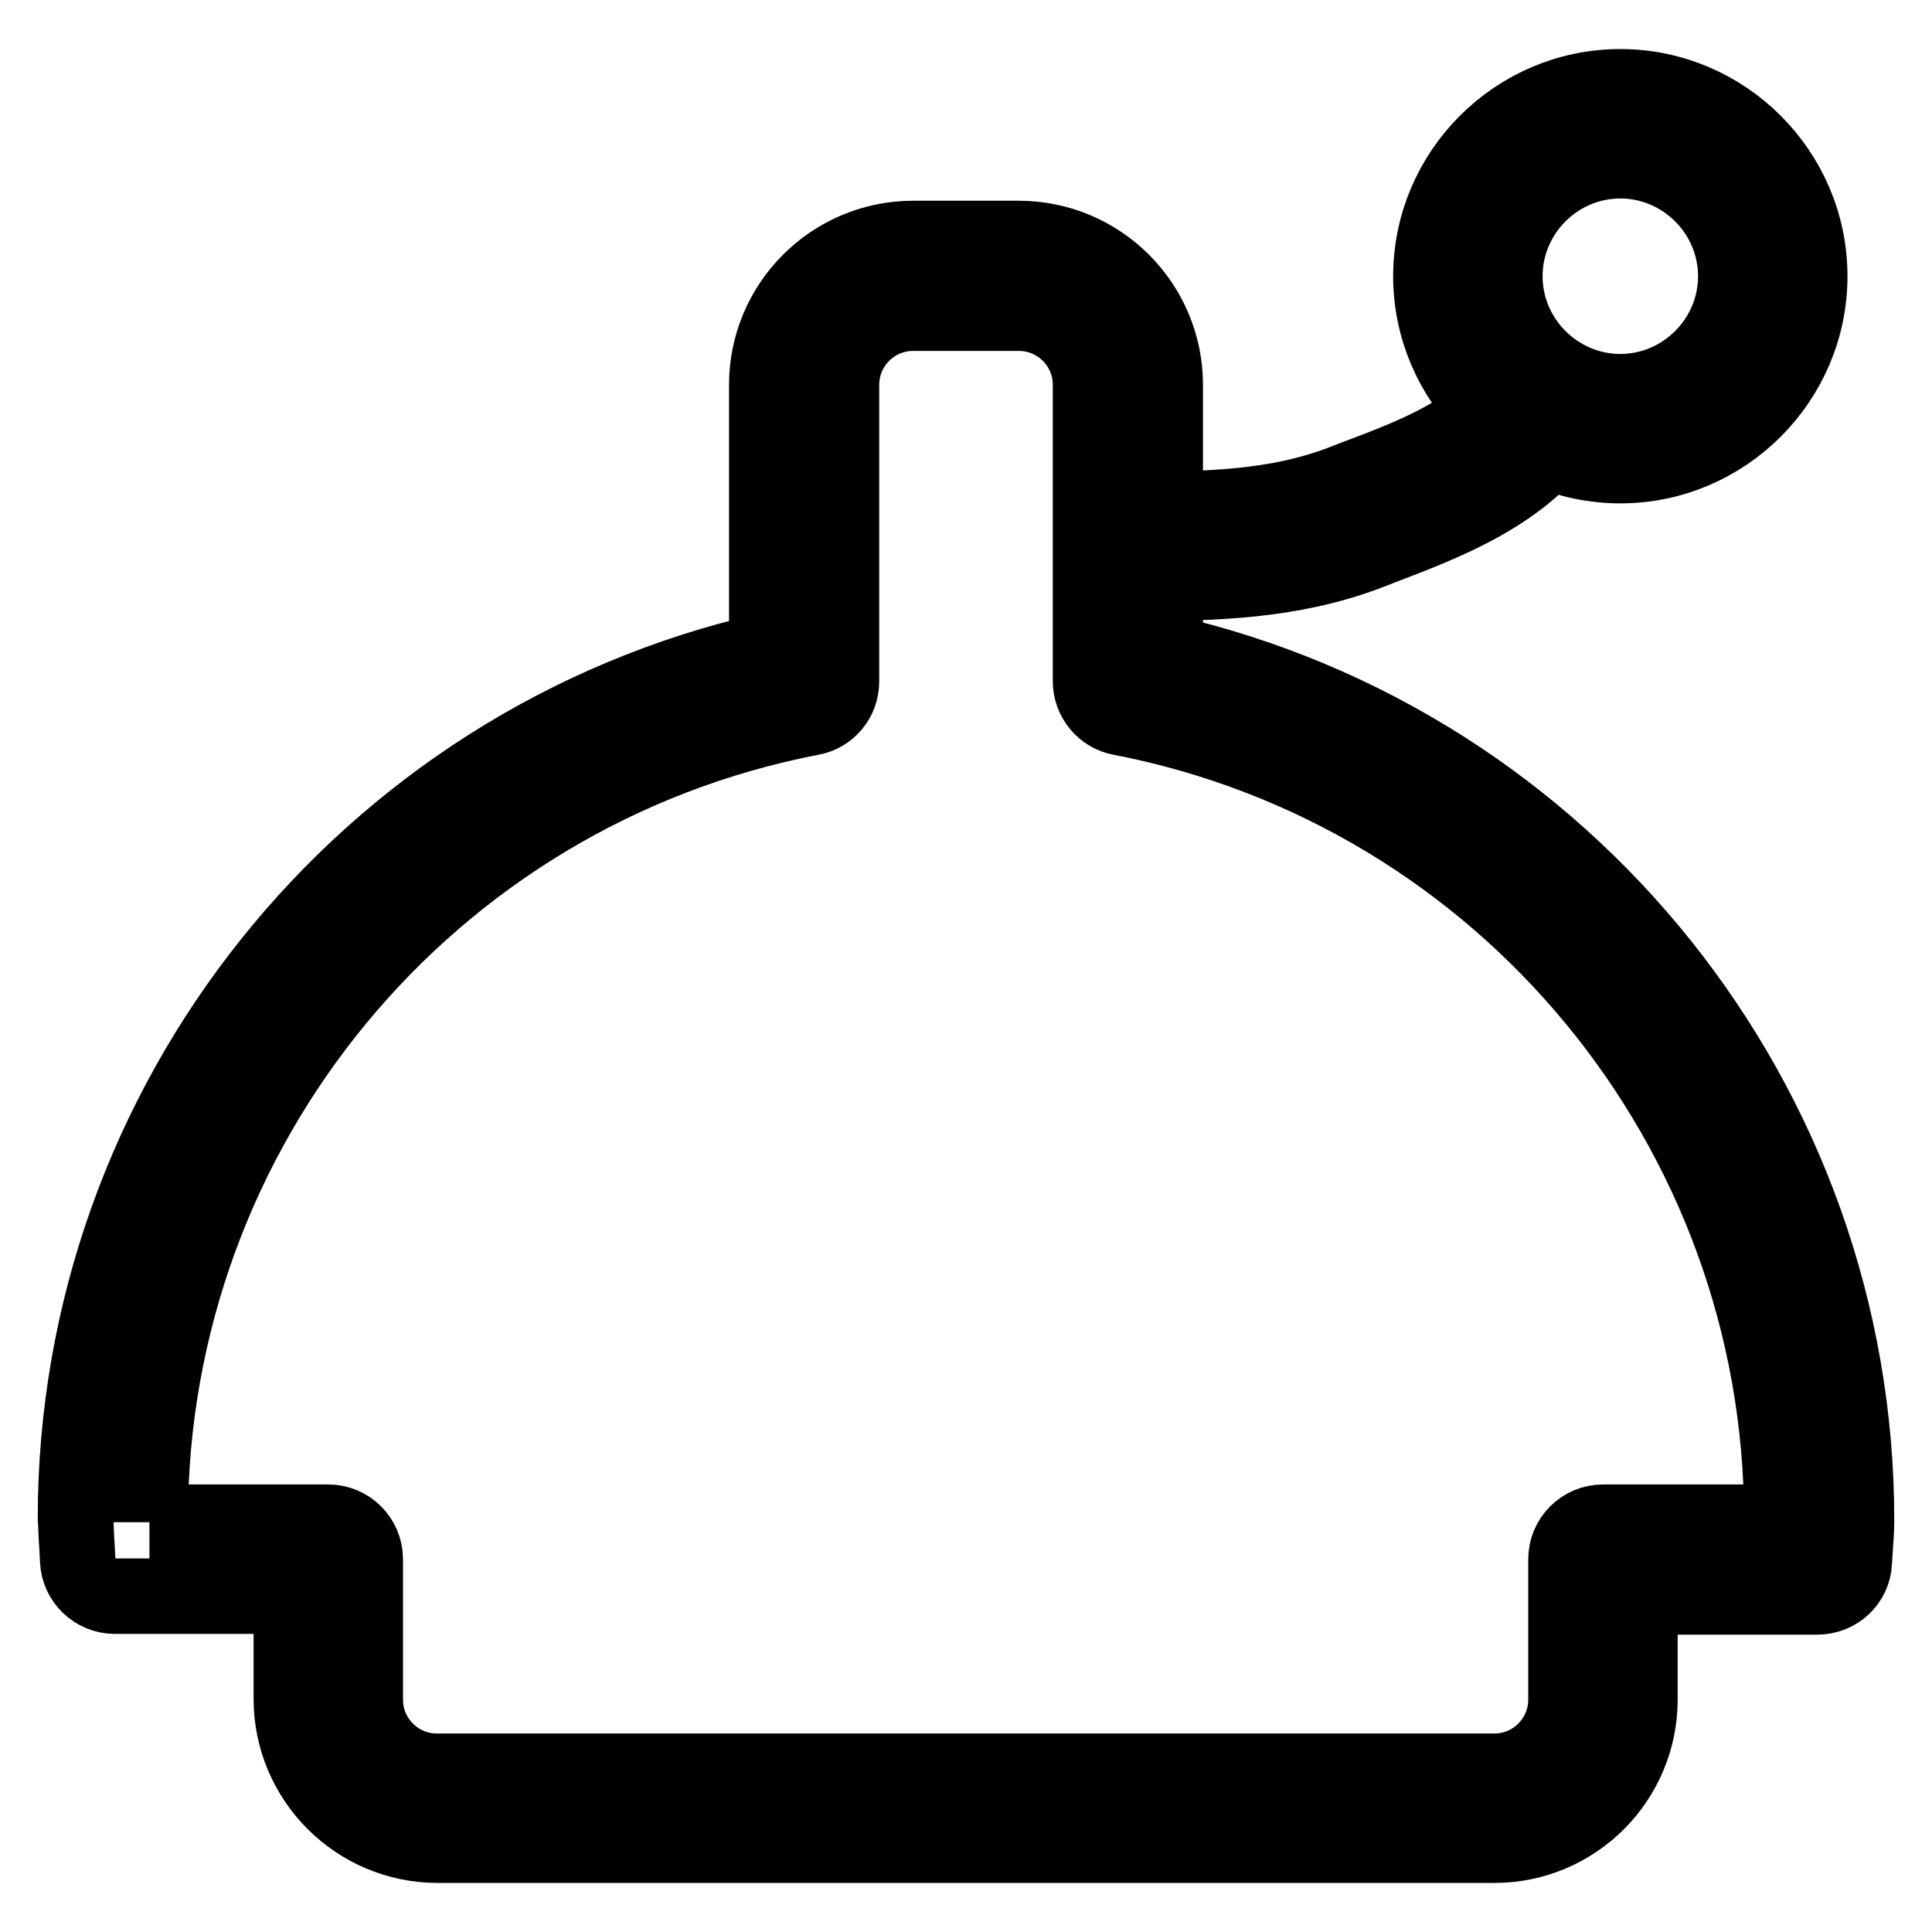 <?xml version="1.0" encoding="utf-8"?>
<!-- Svg Vector Icons : http://www.onlinewebfonts.com/icon -->
<!DOCTYPE svg PUBLIC "-//W3C//DTD SVG 1.1//EN" "http://www.w3.org/Graphics/SVG/1.1/DTD/svg11.dtd">
<svg version="1.1" xmlns="http://www.w3.org/2000/svg" xmlns:xlink="http://www.w3.org/1999/xlink" x="0px" y="0px" viewBox="0 0 256 256" enable-background="new 0 0 256 256" xml:space="preserve">
<g> <path stroke-width="10" fill-opacity="0" stroke="#000000"  d="M198,244.5H58c-10.7,0-19.4-8.7-19.4-19.4v-13.6H15.2c-2.6,0-4.8-2.1-4.9-4.7l-0.1-1.9 c-0.1-1.2-0.1-2.4-0.2-3.7c0-55.1,38.3-102.8,91.6-115V51c0-10.7,8.7-19.4,19.4-19.4H135c10.7,0,19.4,8.7,19.4,19.4v35.4 c53.3,12.2,91.6,59.9,91.6,115c0,1.3-0.1,2.6-0.2,4l-0.1,1.6c-0.1,2.6-2.3,4.6-4.9,4.6h-23.5v13.6 C217.3,235.8,208.7,244.5,198,244.5L198,244.5z M19.8,201.7h23.7c2.7,0,4.9,2.2,4.9,4.9v18.6c0,5.3,4.3,9.5,9.5,9.5H198 c5.3,0,9.5-4.3,9.5-9.5v-18.6c0-2.7,2.2-4.9,4.9-4.9h23.7c0-0.1,0-0.3,0-0.4c0-51.7-36.8-96.4-87.6-106.2c-2.3-0.4-4-2.5-4-4.8V51 c0-5.3-4.3-9.5-9.5-9.5H121c-5.3,0-9.5,4.3-9.5,9.5v39.3c0,2.4-1.7,4.4-4,4.8c-50.8,9.8-87.6,54.4-87.6,106.2V201.7L19.8,201.7z  M150.7,77.3c-2.7,0-4.9-2.2-4.9-4.9s2.2-4.9,4.9-4.9c9.7,0,18.5-0.3,26.8-3.4l1.8-0.7c8-3,16.2-6.1,20.6-12.5 c1.5-2.2,4.6-2.8,6.8-1.3c2.3,1.5,2.8,4.6,1.3,6.8l0,0c-6.1,9-16.3,12.8-25.2,16.2l-1.8,0.7C171.1,77,161,77.3,150.7,77.3 L150.7,77.3z M214.7,61.7c-13.8,0-25.1-11.3-25.1-25.1s11.3-25.1,25.1-25.1s25.1,11.3,25.1,25.1S228.5,61.7,214.7,61.7z  M214.7,21.3c-8.4,0-15.3,6.9-15.3,15.3s6.9,15.3,15.3,15.3s15.3-6.9,15.3-15.3S223.1,21.3,214.7,21.3z"/></g>
</svg>